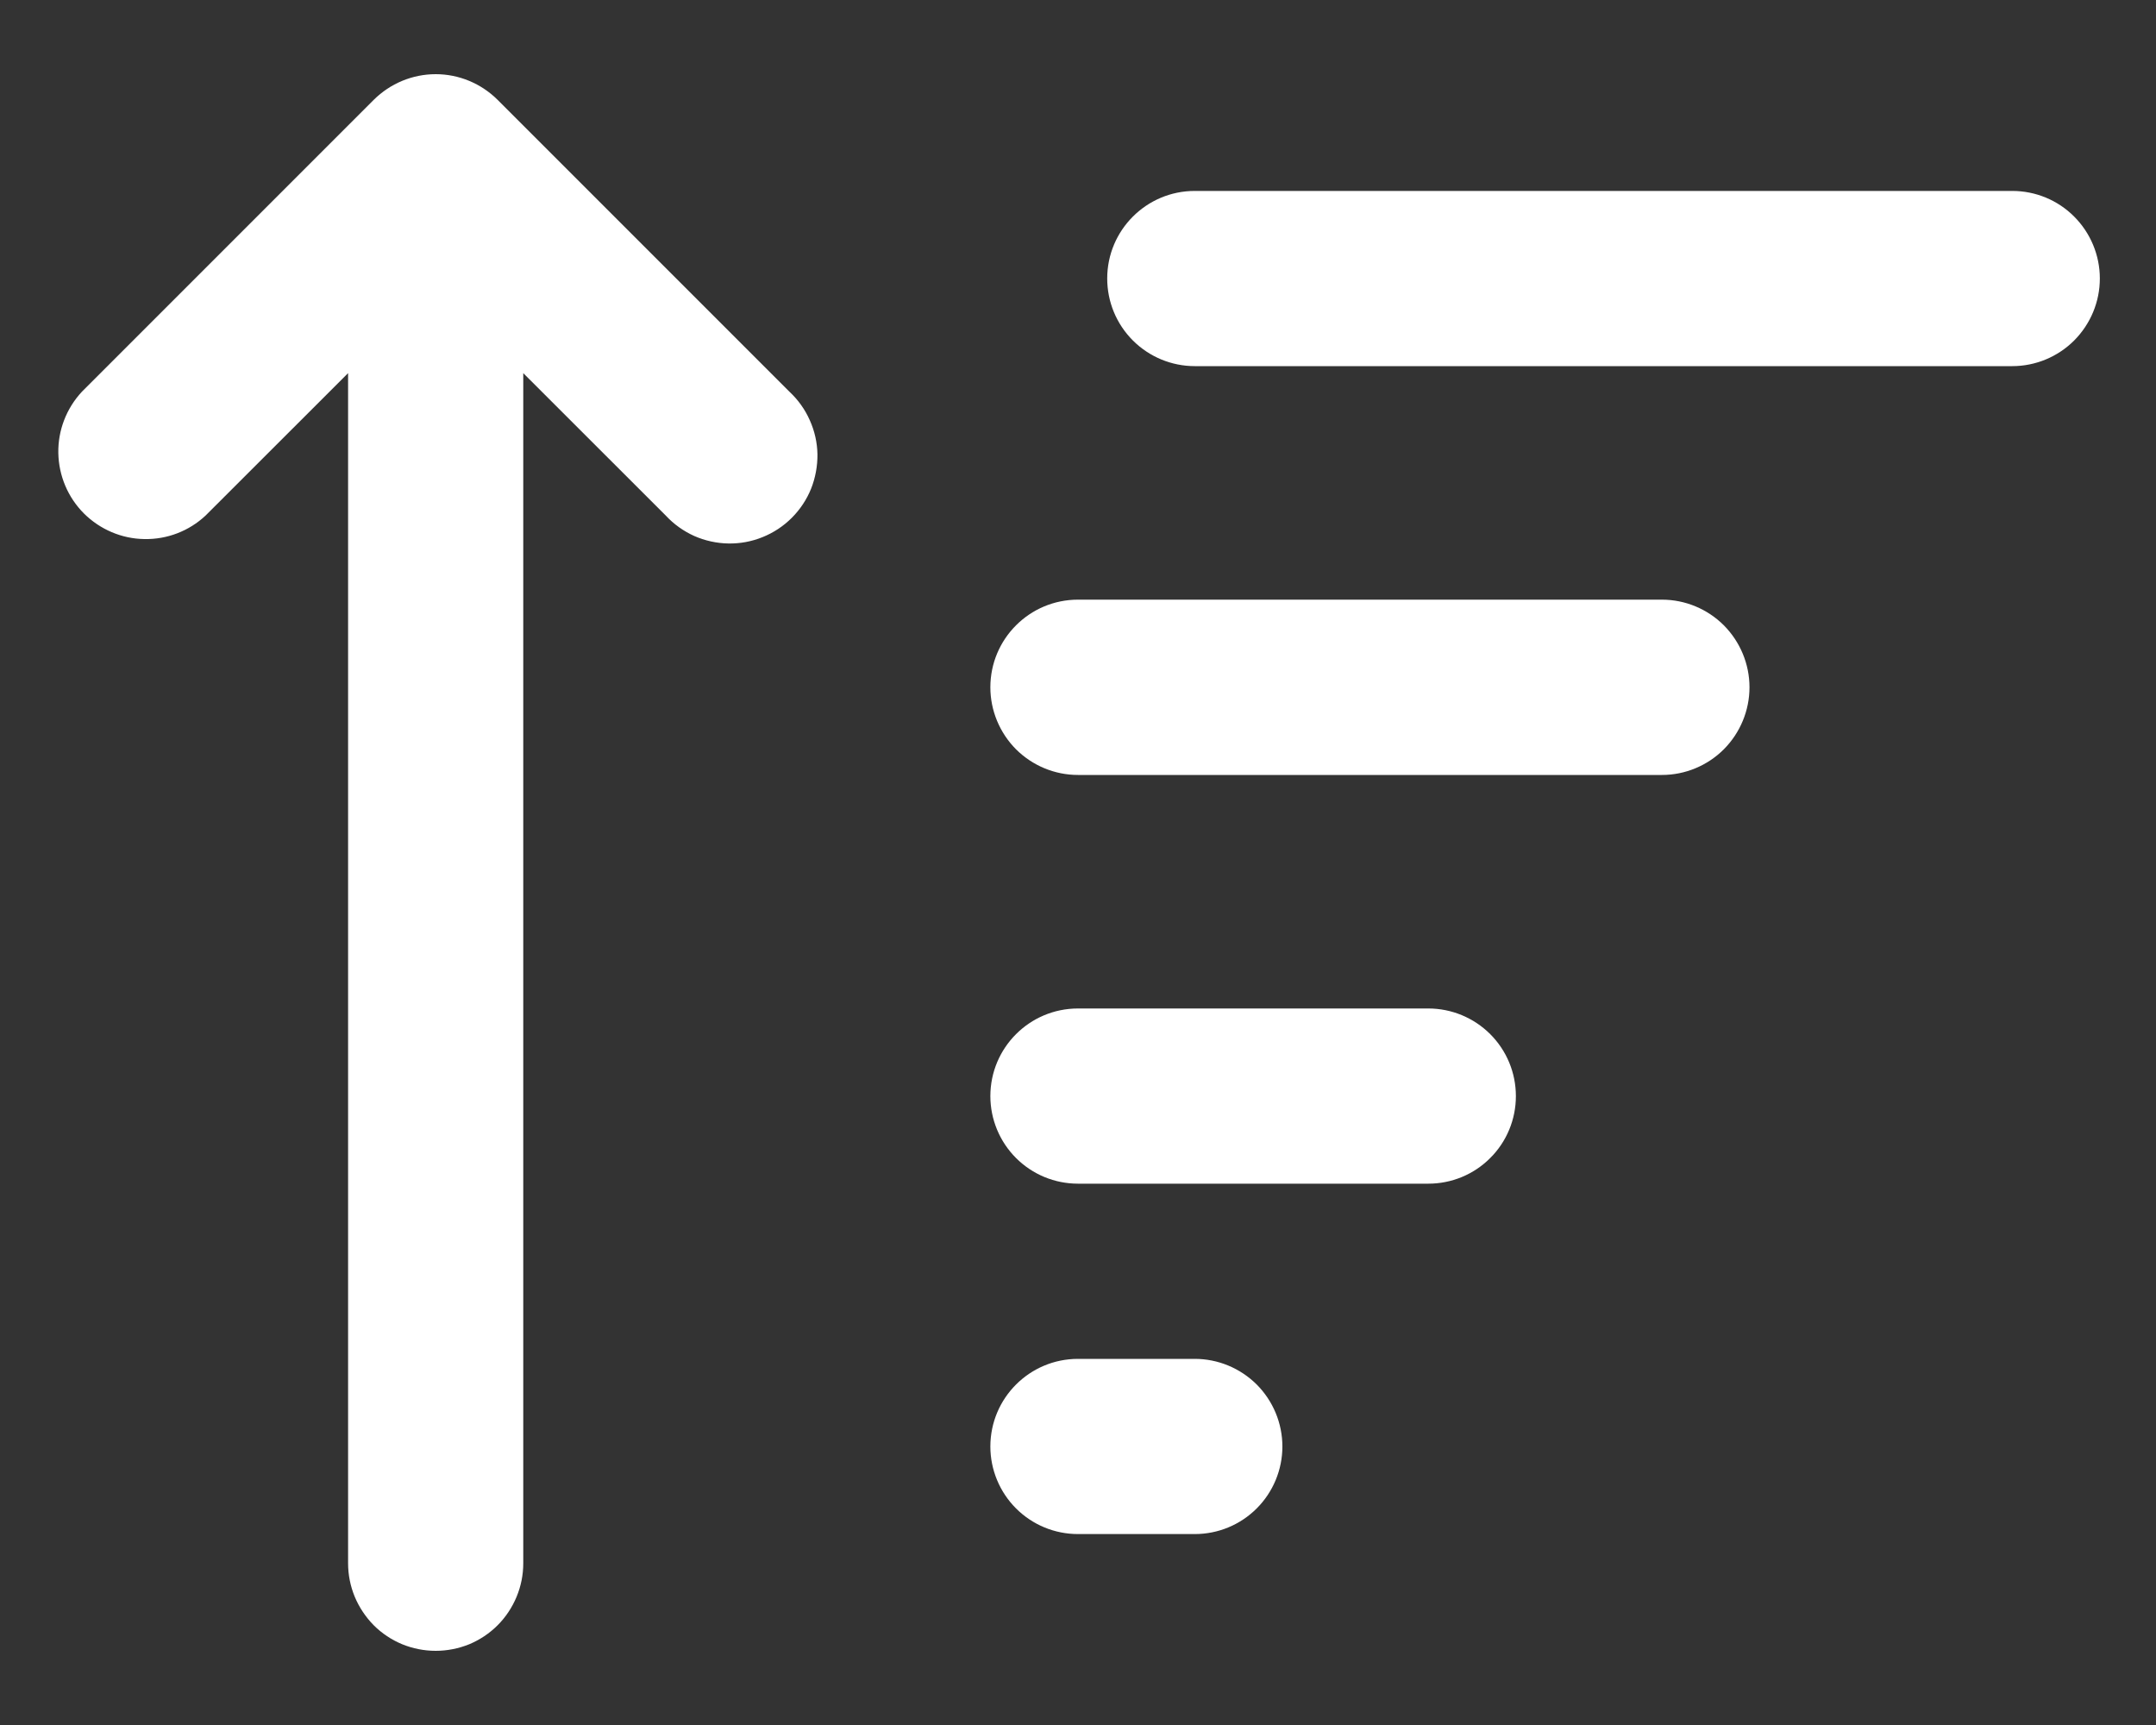 <?xml version="1.0" encoding="UTF-8"?> <svg xmlns="http://www.w3.org/2000/svg" width="20" height="16" viewBox="0 0 20 16" fill="none"><rect x="0" y="0" width="20" height="16" fill="#333333" stroke="none"/><path d="M3.467 0.926C3.62 0.774 3.826 0.688 4.042 0.688C4.257 0.688 4.463 0.774 4.616 0.926L7.324 3.634C7.404 3.709 7.468 3.798 7.512 3.898C7.557 3.998 7.581 4.105 7.583 4.214C7.584 4.323 7.564 4.432 7.524 4.533C7.483 4.634 7.422 4.726 7.345 4.803C7.268 4.88 7.176 4.941 7.074 4.982C6.973 5.023 6.865 5.043 6.756 5.041C6.647 5.039 6.539 5.015 6.439 4.971C6.34 4.926 6.25 4.862 6.176 4.782L4.854 3.461L4.854 14.5C4.854 14.607 4.833 14.712 4.792 14.811C4.751 14.909 4.692 14.999 4.616 15.075C4.541 15.15 4.451 15.21 4.353 15.251C4.254 15.291 4.148 15.312 4.042 15.312C3.935 15.312 3.829 15.291 3.731 15.251C3.632 15.21 3.542 15.15 3.467 15.075C3.392 14.999 3.332 14.909 3.291 14.811C3.25 14.712 3.229 14.607 3.229 14.5L3.229 3.461L1.907 4.782C1.753 4.926 1.55 5.004 1.339 5C1.129 4.997 0.928 4.911 0.779 4.763C0.63 4.614 0.545 4.413 0.541 4.202C0.537 3.992 0.616 3.788 0.759 3.634L3.467 0.926ZM10.271 2.583C10.271 2.135 10.635 1.771 11.083 1.771L18.667 1.771C18.882 1.771 19.089 1.856 19.241 2.009C19.393 2.161 19.479 2.368 19.479 2.583C19.479 2.799 19.393 3.005 19.241 3.158C19.089 3.31 18.882 3.396 18.667 3.396L11.083 3.396C10.868 3.396 10.661 3.31 10.509 3.158C10.356 3.005 10.271 2.799 10.271 2.583ZM9.187 6.375C9.187 5.926 9.551 5.562 10 5.562L15.417 5.562C15.632 5.562 15.839 5.648 15.991 5.8C16.143 5.953 16.229 6.16 16.229 6.375C16.229 6.59 16.143 6.797 15.991 6.95C15.839 7.102 15.632 7.188 15.417 7.188L10 7.188C9.784 7.188 9.578 7.102 9.425 6.95C9.273 6.797 9.187 6.59 9.187 6.375ZM9.187 10.167C9.187 9.718 9.551 9.354 10 9.354L13.25 9.354C13.465 9.354 13.672 9.44 13.824 9.592C13.977 9.745 14.062 9.951 14.062 10.167C14.062 10.382 13.977 10.589 13.824 10.741C13.672 10.894 13.465 10.979 13.25 10.979L10 10.979C9.784 10.979 9.578 10.894 9.425 10.741C9.273 10.589 9.187 10.382 9.187 10.167ZM9.187 13.417C9.187 12.968 9.551 12.604 10 12.604L11.083 12.604C11.299 12.604 11.505 12.69 11.658 12.842C11.81 12.995 11.896 13.201 11.896 13.417C11.896 13.632 11.81 13.839 11.658 13.991C11.505 14.144 11.299 14.229 11.083 14.229L10 14.229C9.784 14.229 9.578 14.144 9.425 13.991C9.273 13.839 9.187 13.632 9.187 13.417Z" fill="white"></path></svg> 